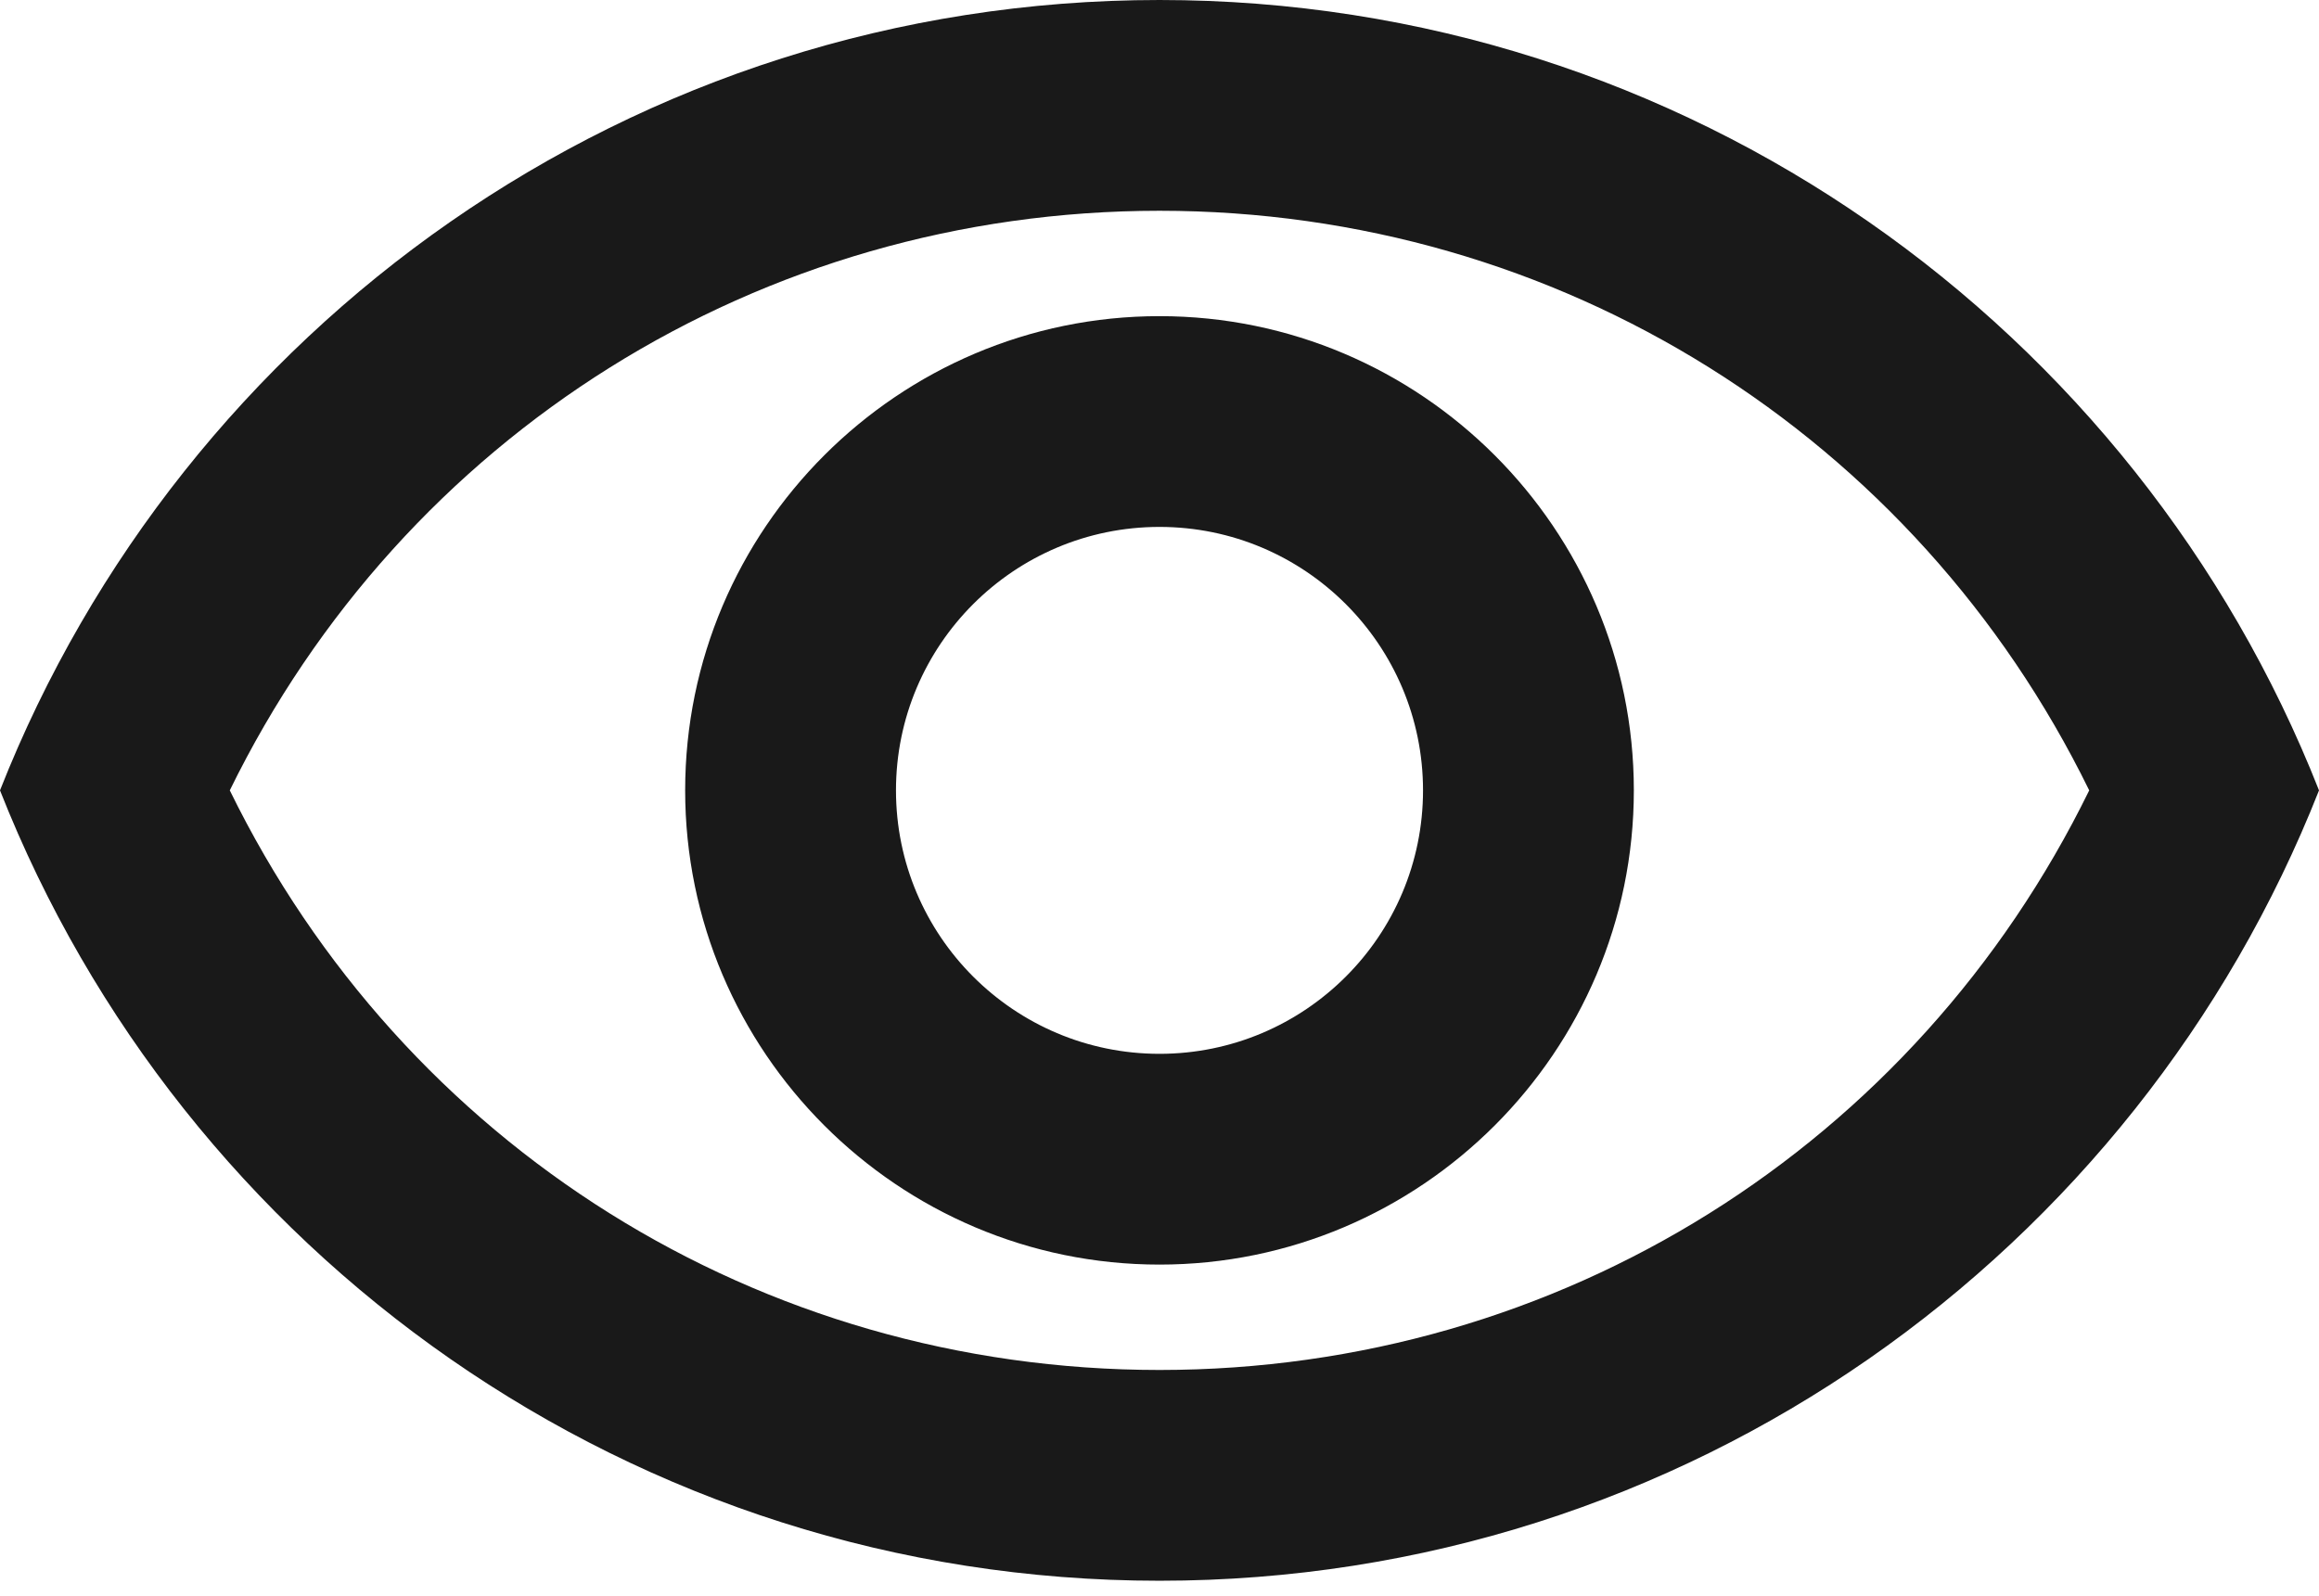 <svg viewBox="0 0 77 53" fill="none" xmlns="http://www.w3.org/2000/svg">
<path d="M38.5 7C51.765 7 63.595 14.455 69.37 26.25C63.595 38.045 51.8 45.5 38.5 45.5C25.2 45.5 13.405 38.045 7.63 26.25C13.405 14.455 25.235 7 38.5 7ZM38.5 0C21 0 6.055 10.885 0 26.25C6.055 41.615 21 52.5 38.5 52.5C56 52.5 70.945 41.615 77 26.25C70.945 10.885 56 0 38.5 0ZM38.5 17.5C43.33 17.5 47.25 21.42 47.25 26.25C47.25 31.08 43.33 35 38.5 35C33.67 35 29.75 31.08 29.75 26.25C29.75 21.42 33.67 17.5 38.5 17.5ZM38.5 10.5C29.82 10.5 22.75 17.57 22.75 26.25C22.75 34.93 29.82 42 38.5 42C47.18 42 54.25 34.93 54.25 26.25C54.25 17.57 47.18 10.5 38.5 10.5Z" fill="black" fill-opacity="0.9"/>
</svg>
